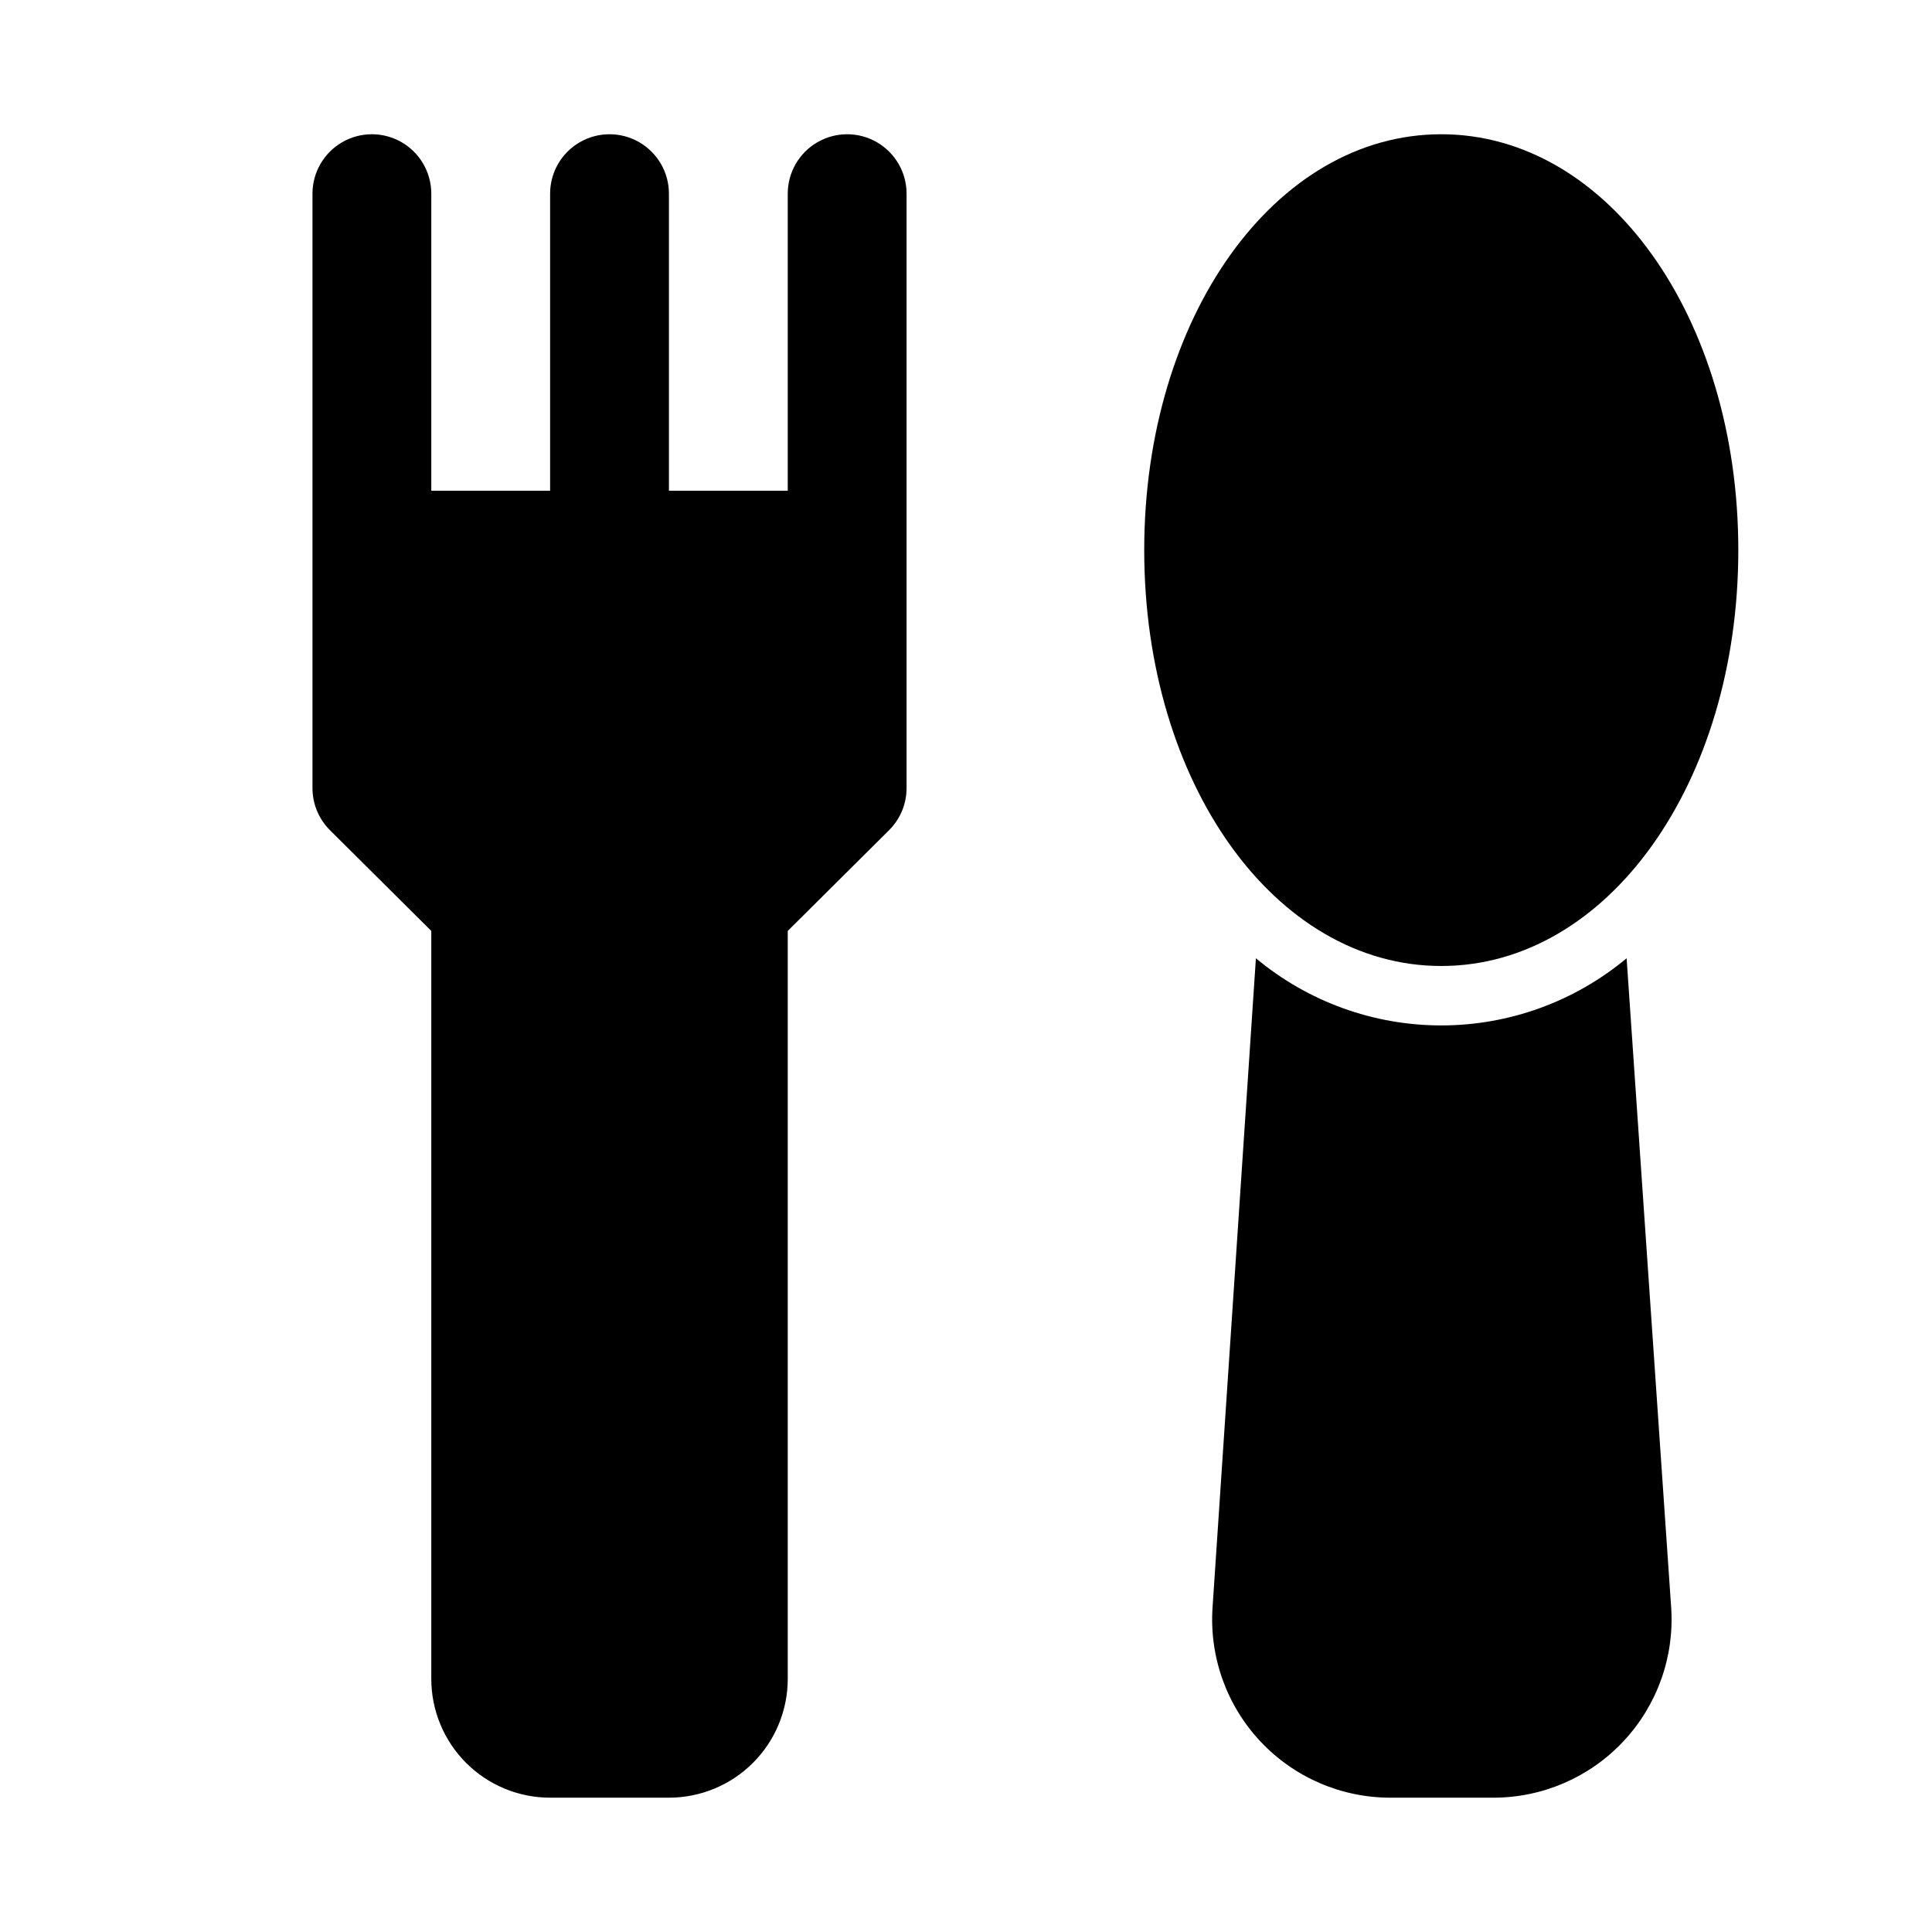 <?xml version="1.0" encoding="UTF-8"?>
<!-- Uploaded to: SVG Repo, www.svgrepo.com, Generator: SVG Repo Mixer Tools -->
<svg fill="#000000" width="800px" height="800px" version="1.1" viewBox="144 144 512 512" xmlns="http://www.w3.org/2000/svg">
 <path d="m384.25 195.32v157.44c0.023 4.188-1.617 8.207-4.566 11.18l-26.922 26.766v198.21c0 8.352-3.316 16.363-9.223 22.266-5.906 5.906-13.914 9.223-22.266 9.223h-31.488c-8.352 0-16.359-3.316-22.266-9.223-5.902-5.902-9.223-13.914-9.223-22.266v-198.21l-26.922-26.766c-2.945-2.973-4.59-6.992-4.566-11.18v-157.44c0-5.625 3.004-10.82 7.875-13.633s10.871-2.812 15.742 0c4.871 2.812 7.871 8.008 7.871 13.633v78.723h31.488v-78.723c0-5.625 3-10.82 7.875-13.633 4.871-2.812 10.871-2.812 15.742 0s7.871 8.008 7.871 13.633v78.723h31.488v-78.723c0-5.625 3-10.82 7.871-13.633 4.871-2.812 10.875-2.812 15.746 0 4.871 2.812 7.871 8.008 7.871 13.633zm141.7-15.742c-44.082 0-78.719 48.492-78.719 110.21 0 61.715 34.637 110.21 78.719 110.21s78.719-48.492 78.719-110.21c0.004-61.715-34.633-110.21-78.719-110.21zm49.121 218.37h0.004c-13.785 11.5-31.172 17.801-49.125 17.801s-35.336-6.301-49.121-17.801l-11.492 172.08c-0.871 13.062 3.715 25.902 12.668 35.453 8.957 9.551 21.473 14.957 34.566 14.926h27.078c13.09 0.031 25.609-5.375 34.562-14.926 8.953-9.551 13.543-22.391 12.668-35.453z"/>
</svg>